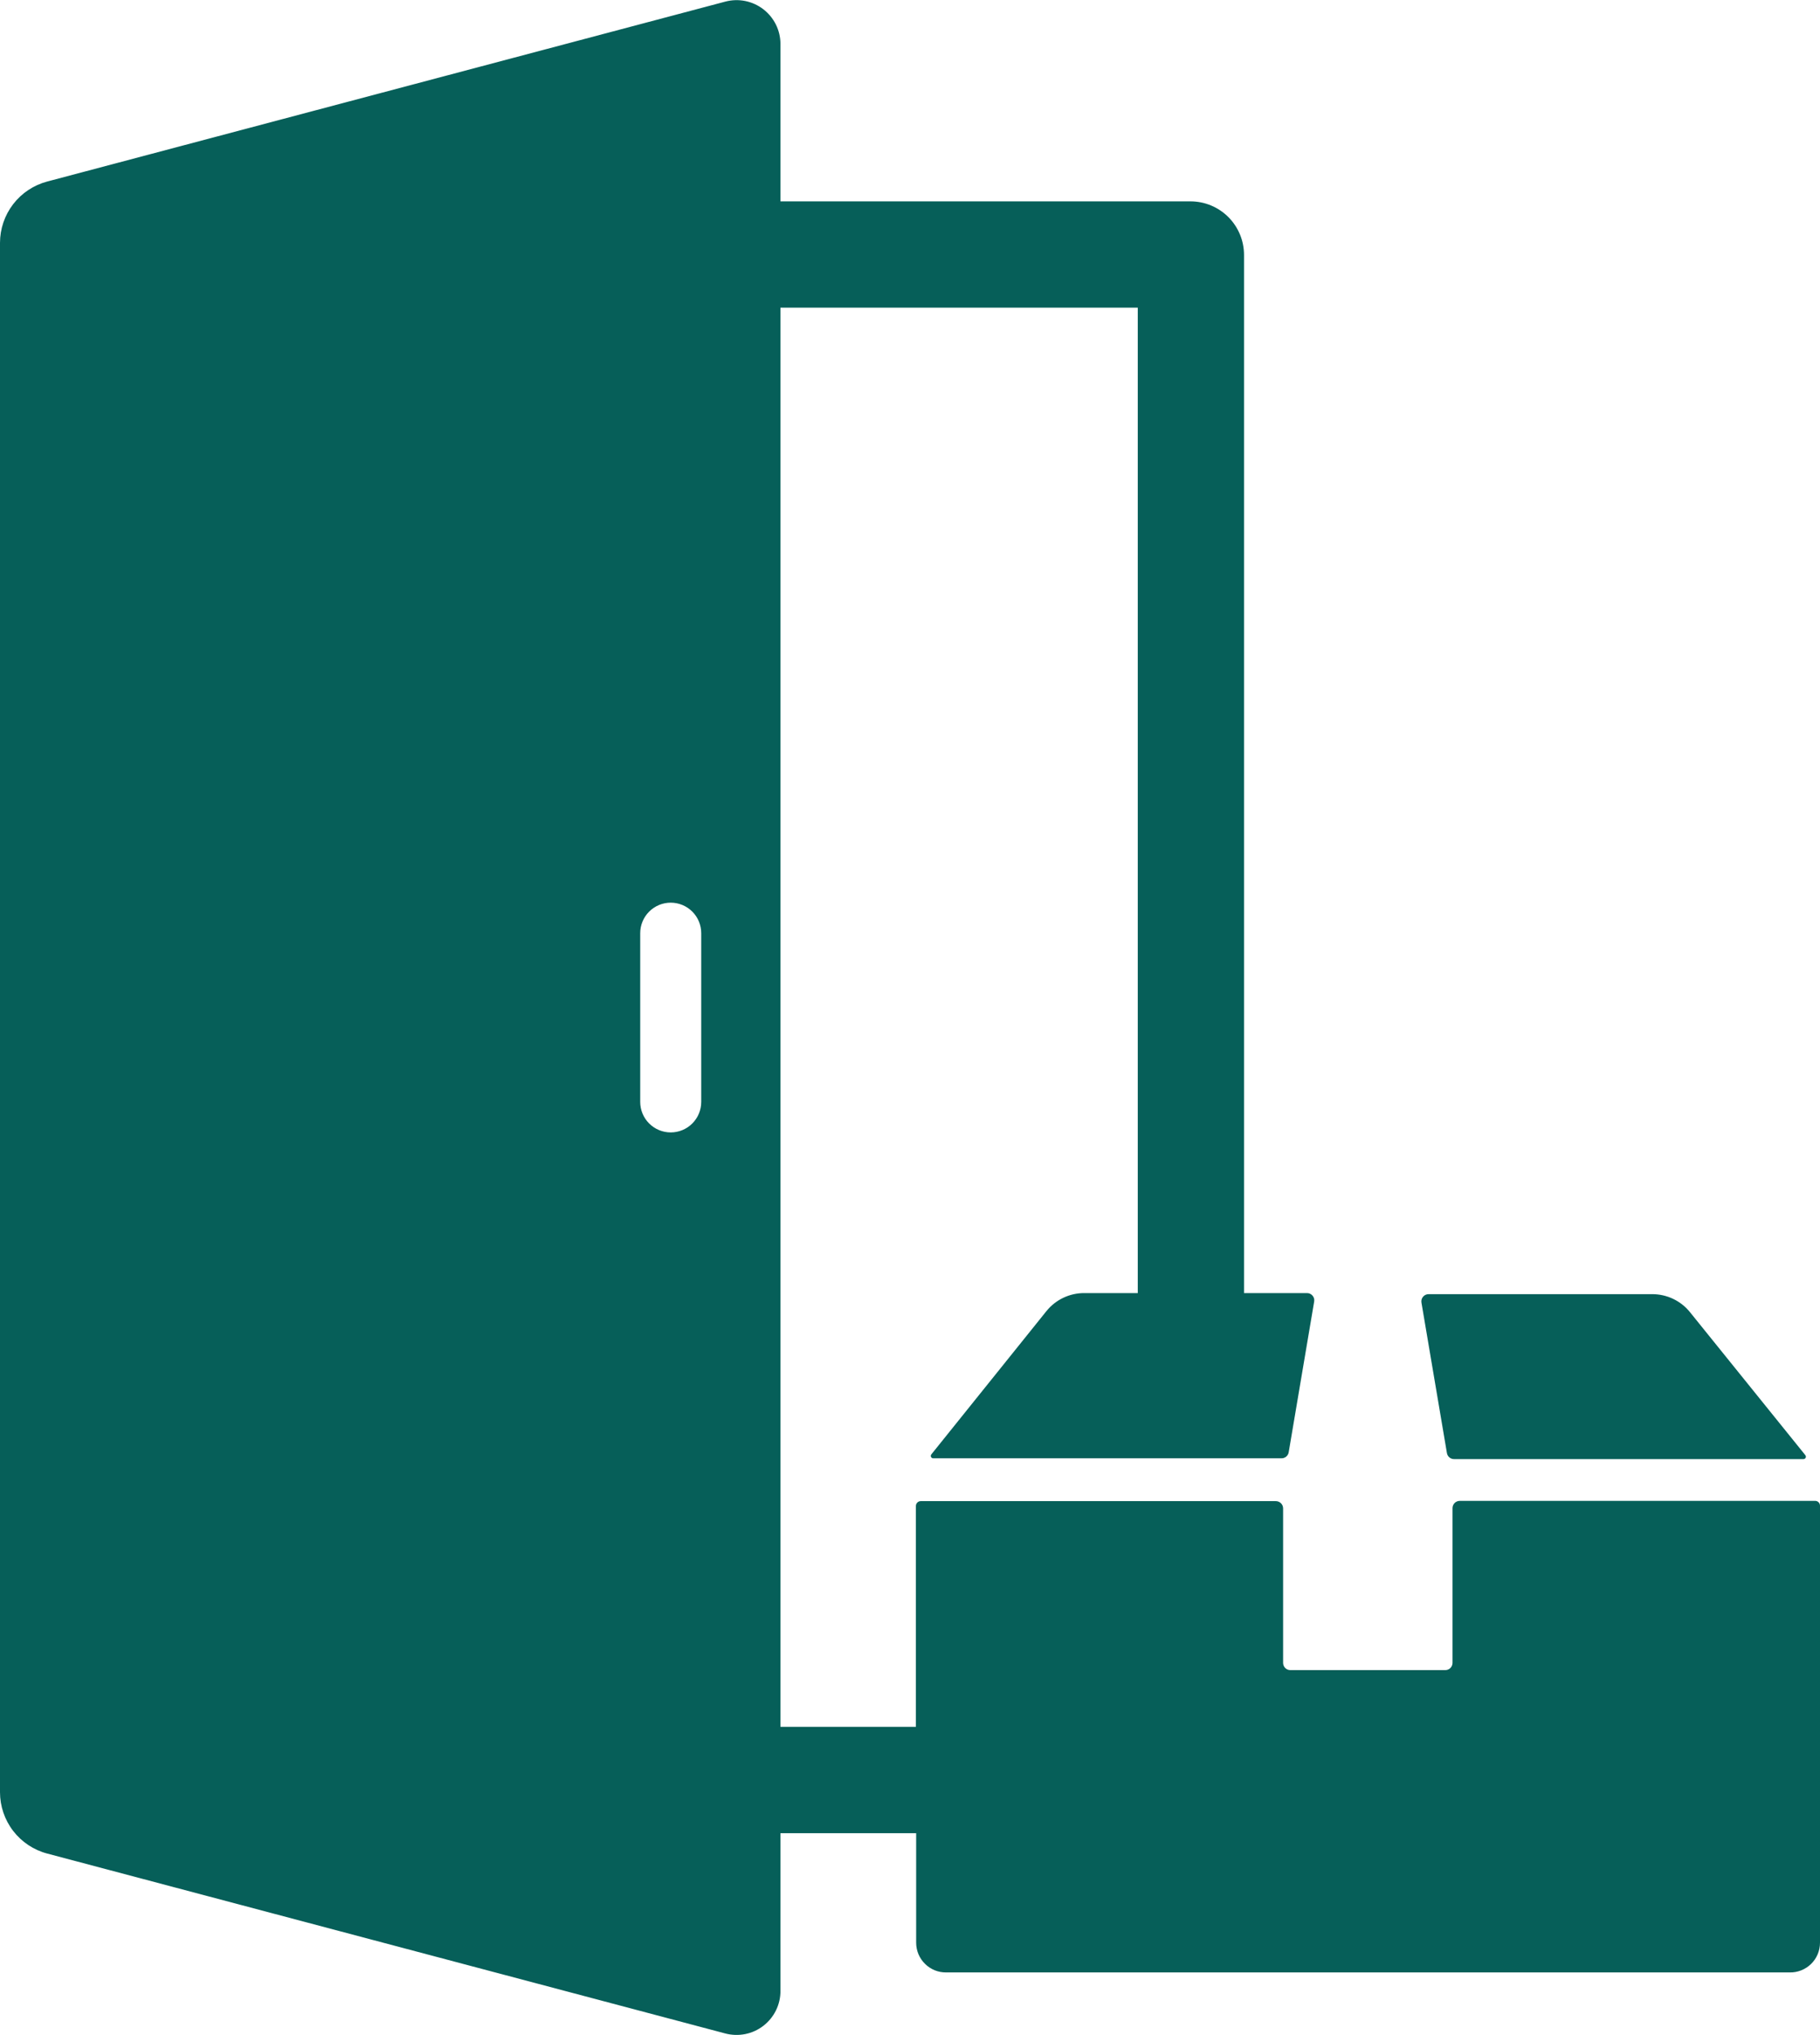 <svg width="68" height="76" viewBox="0 0 68 76" fill="none" xmlns="http://www.w3.org/2000/svg">
<g clip-path="url(#clip0_78_8)">
<path d="M54.06 54.26C54.07 54.325 54.102 54.383 54.152 54.426C54.202 54.468 54.265 54.491 54.33 54.49H67.38C67.398 54.491 67.415 54.486 67.43 54.477C67.445 54.468 67.457 54.454 67.465 54.438C67.472 54.422 67.475 54.404 67.472 54.387C67.469 54.37 67.462 54.353 67.45 54.34L63.14 49C62.97 48.79 62.755 48.621 62.511 48.505C62.267 48.389 62 48.33 61.73 48.33H53.38C53.34 48.329 53.3 48.338 53.264 48.354C53.227 48.371 53.195 48.395 53.169 48.426C53.143 48.457 53.124 48.493 53.114 48.531C53.104 48.57 53.103 48.611 53.11 48.65L54.06 54.26ZM26.2 41.15C26.2 41.452 26.08 41.742 25.866 41.956C25.652 42.17 25.362 42.29 25.06 42.29C24.758 42.29 24.468 42.17 24.254 41.956C24.04 41.742 23.92 41.452 23.92 41.15V34.85C23.92 34.548 24.04 34.258 24.254 34.044C24.468 33.83 24.758 33.71 25.06 33.71C25.362 33.71 25.652 33.83 25.866 34.044C26.08 34.258 26.2 34.548 26.2 34.85V41.15ZM67.8 56.05H54.54C54.505 56.05 54.469 56.057 54.437 56.071C54.404 56.084 54.374 56.104 54.349 56.129C54.324 56.154 54.304 56.184 54.291 56.217C54.277 56.249 54.27 56.285 54.27 56.32V62.1C54.27 62.136 54.263 62.171 54.249 62.203C54.236 62.236 54.216 62.266 54.191 62.291C54.166 62.316 54.136 62.336 54.103 62.349C54.071 62.363 54.035 62.37 54 62.37H48.21C48.175 62.37 48.139 62.363 48.107 62.349C48.074 62.336 48.044 62.316 48.019 62.291C47.994 62.266 47.974 62.236 47.961 62.203C47.947 62.171 47.94 62.136 47.94 62.1V56.33C47.94 56.258 47.912 56.19 47.861 56.139C47.81 56.089 47.742 56.06 47.67 56.06H34.4C34.352 56.06 34.306 56.079 34.273 56.113C34.239 56.147 34.22 56.192 34.22 56.24V64.49H29.16V11.49H42.51V48.29H40.51C40.24 48.289 39.973 48.349 39.729 48.465C39.485 48.581 39.27 48.75 39.1 48.96L34.8 54.31C34.788 54.323 34.781 54.34 34.778 54.357C34.775 54.374 34.778 54.392 34.785 54.408C34.793 54.424 34.805 54.438 34.82 54.447C34.835 54.456 34.852 54.461 34.87 54.46H47.88C47.945 54.461 48.008 54.438 48.058 54.396C48.108 54.353 48.14 54.294 48.15 54.23L49.1 48.61C49.107 48.571 49.106 48.53 49.096 48.491C49.086 48.453 49.067 48.417 49.041 48.386C49.015 48.355 48.983 48.331 48.946 48.314C48.91 48.298 48.87 48.289 48.83 48.29H46.48V9.52C46.48 8.99 46.269 8.481 45.894 8.106C45.519 7.731 45.01 7.52 44.48 7.52H29.16V1.64C29.159 1.389 29.101 1.142 28.99 0.917C28.878 0.693 28.717 0.497 28.518 0.344C28.319 0.191 28.088 0.087 27.842 0.037C27.596 -0.012 27.342 -0.004 27.1 0.06L1.76 6.78C1.255 6.915 0.809 7.212 0.491 7.626C0.173 8.04 3.36813e-05 8.548 0 9.07L0 66.93C3.36813e-05 67.452 0.173 67.96 0.491 68.374C0.809 68.788 1.255 69.086 1.76 69.22L27.1 75.94C27.343 76.004 27.598 76.012 27.845 75.962C28.091 75.913 28.323 75.807 28.522 75.653C28.721 75.499 28.882 75.302 28.993 75.076C29.104 74.85 29.161 74.602 29.16 74.35V68.46H34.23V72.55C34.23 72.697 34.259 72.842 34.315 72.977C34.372 73.112 34.455 73.235 34.559 73.338C34.663 73.442 34.786 73.523 34.922 73.579C35.058 73.634 35.203 73.661 35.35 73.66H66.86C67.008 73.664 67.156 73.638 67.294 73.584C67.432 73.53 67.558 73.449 67.664 73.346C67.771 73.242 67.855 73.119 67.913 72.982C67.97 72.845 68 72.698 68 72.55V56.23C68 56.182 67.981 56.136 67.947 56.103C67.913 56.069 67.868 56.05 67.82 56.05" fill="#065f59"/>
</g>
<defs>
<clipPath id="clip0_78_8">
<rect width="67.98" height="76" fill="white"/>
</clipPath>
</defs>
</svg>
